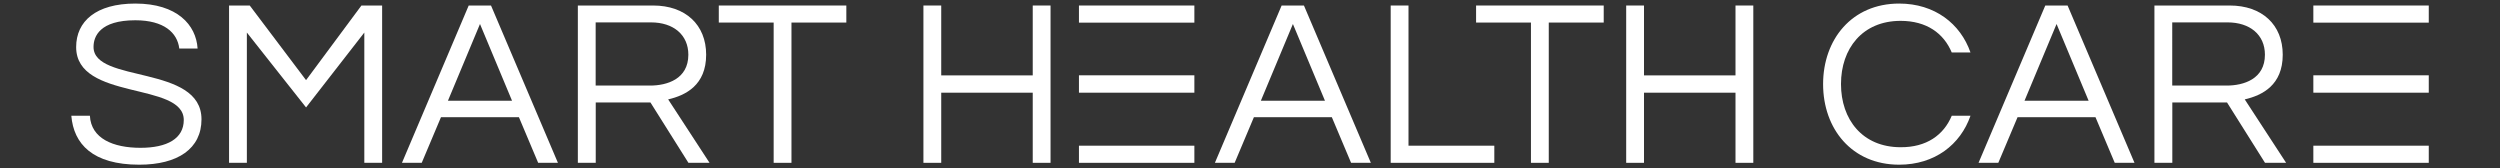 <?xml version="1.0" encoding="utf-8"?>
<!-- Generator: Adobe Illustrator 28.3.0, SVG Export Plug-In . SVG Version: 6.00 Build 0)  -->
<svg version="1.1" id="레이어_1" xmlns="http://www.w3.org/2000/svg" xmlns:xlink="http://www.w3.org/1999/xlink" x="0px"
	 y="0px" viewBox="0 0 294.8 19.84" style="enable-background:new 0 0 294.8 19.84;" xml:space="preserve">
<rect x="0" y="0" width="294.8" height="19.84" fill="#333333" stroke="none"/>
<style type="text/css">
	.st0{fill:#FFFFFF;}
</style>
<g>
	<g>
		<path class="st0" d="M23.76,14.07c0,3.45-2.77,5.35-7.34,5.35c-5.49,0-7.73-2.44-8.01-5.77h2.19c0.14,2.69,2.75,3.78,5.97,3.78
			c3.14,0,5.1-1.09,5.1-3.28c0-4.54-12.69-2.24-12.69-8.6c0-3.03,2.33-5.13,6.98-5.13c4.93,0,7.17,2.52,7.34,5.3h-2.16
			c-0.22-1.85-1.79-3.33-5.18-3.33c-4.2,0-4.93,1.91-4.93,3.14C11.01,9.84,23.76,7.6,23.76,14.07z"/>
		<path class="st0" d="M45.06,0.65V19.2h-2.1V3.84l-6.87,8.83l-6.98-8.83V19.2h-2.1V0.65h2.44l6.64,8.8l6.53-8.8H45.06z"/>
		<path class="st0" d="M65.79,19.2h-2.33l-2.27-5.38H52l-2.27,5.38H47.4l7.87-18.55h2.63L65.79,19.2z M60.38,11.88L56.6,2.83
			l-3.78,9.05H60.38z"/>
		<path class="st0" d="M70.24,19.2h-2.1V0.65h8.88c3.81,0,6.25,2.27,6.25,5.8c0,3.59-2.41,4.79-4.48,5.27l4.88,7.48h-2.49
			l-4.48-7.12h-6.45V19.2z M70.24,10.09h6.42c1.99,0,4.51-0.76,4.51-3.64c0-2.35-1.77-3.81-4.4-3.81h-6.53V10.09z"/>
		<path class="st0" d="M99.8,2.66h-6.47V19.2h-2.1V2.66h-6.47V0.65H99.8V2.66z"/>
	</g>
	<g>
		<path class="st0" d="M123.88,0.65V19.2h-2.1v-8.27h-10.79v8.27h-2.1V0.65h2.1v8.24h10.79V0.65H123.88z"/>
		<path class="st0" d="M161.65,19.2h-2.33l-2.27-5.38h-9.19l-2.27,5.38h-2.33l7.87-18.55h2.63L161.65,19.2z M156.24,11.88
			l-3.78-9.05l-3.78,9.05H156.24z"/>
		<path class="st0" d="M166.09,0.65v16.53h10.12v2.02h-12.22V0.65H166.09z"/>
		<path class="st0" d="M189.1,2.66h-6.47V19.2h-2.1V2.66h-6.47V0.65h15.05V2.66z"/>
		<path class="st0" d="M206.75,0.65V19.2h-2.1v-8.27h-10.79v8.27h-2.1V0.65h2.1v8.24h10.79V0.65H206.75z"/>
		<g>
			<rect x="127.23" y="0.65" class="st0" width="13.61" height="2.02"/>
			<rect x="127.23" y="8.88" class="st0" width="13.61" height="2.05"/>
			<rect x="127.23" y="17.18" class="st0" width="13.61" height="2.02"/>
		</g>
	</g>
	<g>
		<path class="st0" d="M230.15,13.65h2.21c-1.18,3.39-4.2,5.77-8.41,5.77c-5.58,0-8.97-4.23-8.97-9.5s3.39-9.5,8.97-9.5
			c4.2,0,7.23,2.38,8.41,5.77h-2.21c-0.95-2.27-2.97-3.73-6.03-3.73c-4.51,0-7.03,3.28-7.03,7.45s2.52,7.45,7.03,7.45
			C227.18,17.38,229.2,15.92,230.15,13.65z"/>
		<path class="st0" d="M251.7,19.2h-2.33l-2.27-5.38h-9.19l-2.27,5.38h-2.33l7.87-18.55h2.63L251.7,19.2z M246.29,11.88l-3.78-9.05
			l-3.78,9.05H246.29z"/>
		<path class="st0" d="M256.15,19.2h-2.1V0.65h8.88c3.81,0,6.25,2.27,6.25,5.8c0,3.59-2.41,4.79-4.48,5.27l4.88,7.48h-2.49
			l-4.48-7.12h-6.45V19.2z M256.15,10.09h6.42c1.99,0,4.51-0.76,4.51-3.64c0-2.35-1.77-3.81-4.4-3.81h-6.53V10.09z"/>
		<g>
			<rect x="272.79" y="0.65" class="st0" width="13.61" height="2.02"/>
			<rect x="272.79" y="8.88" class="st0" width="13.61" height="2.05"/>
			<rect x="272.79" y="17.18" class="st0" width="13.61" height="2.02"/>
		</g>
	</g>
</g>
</svg>
